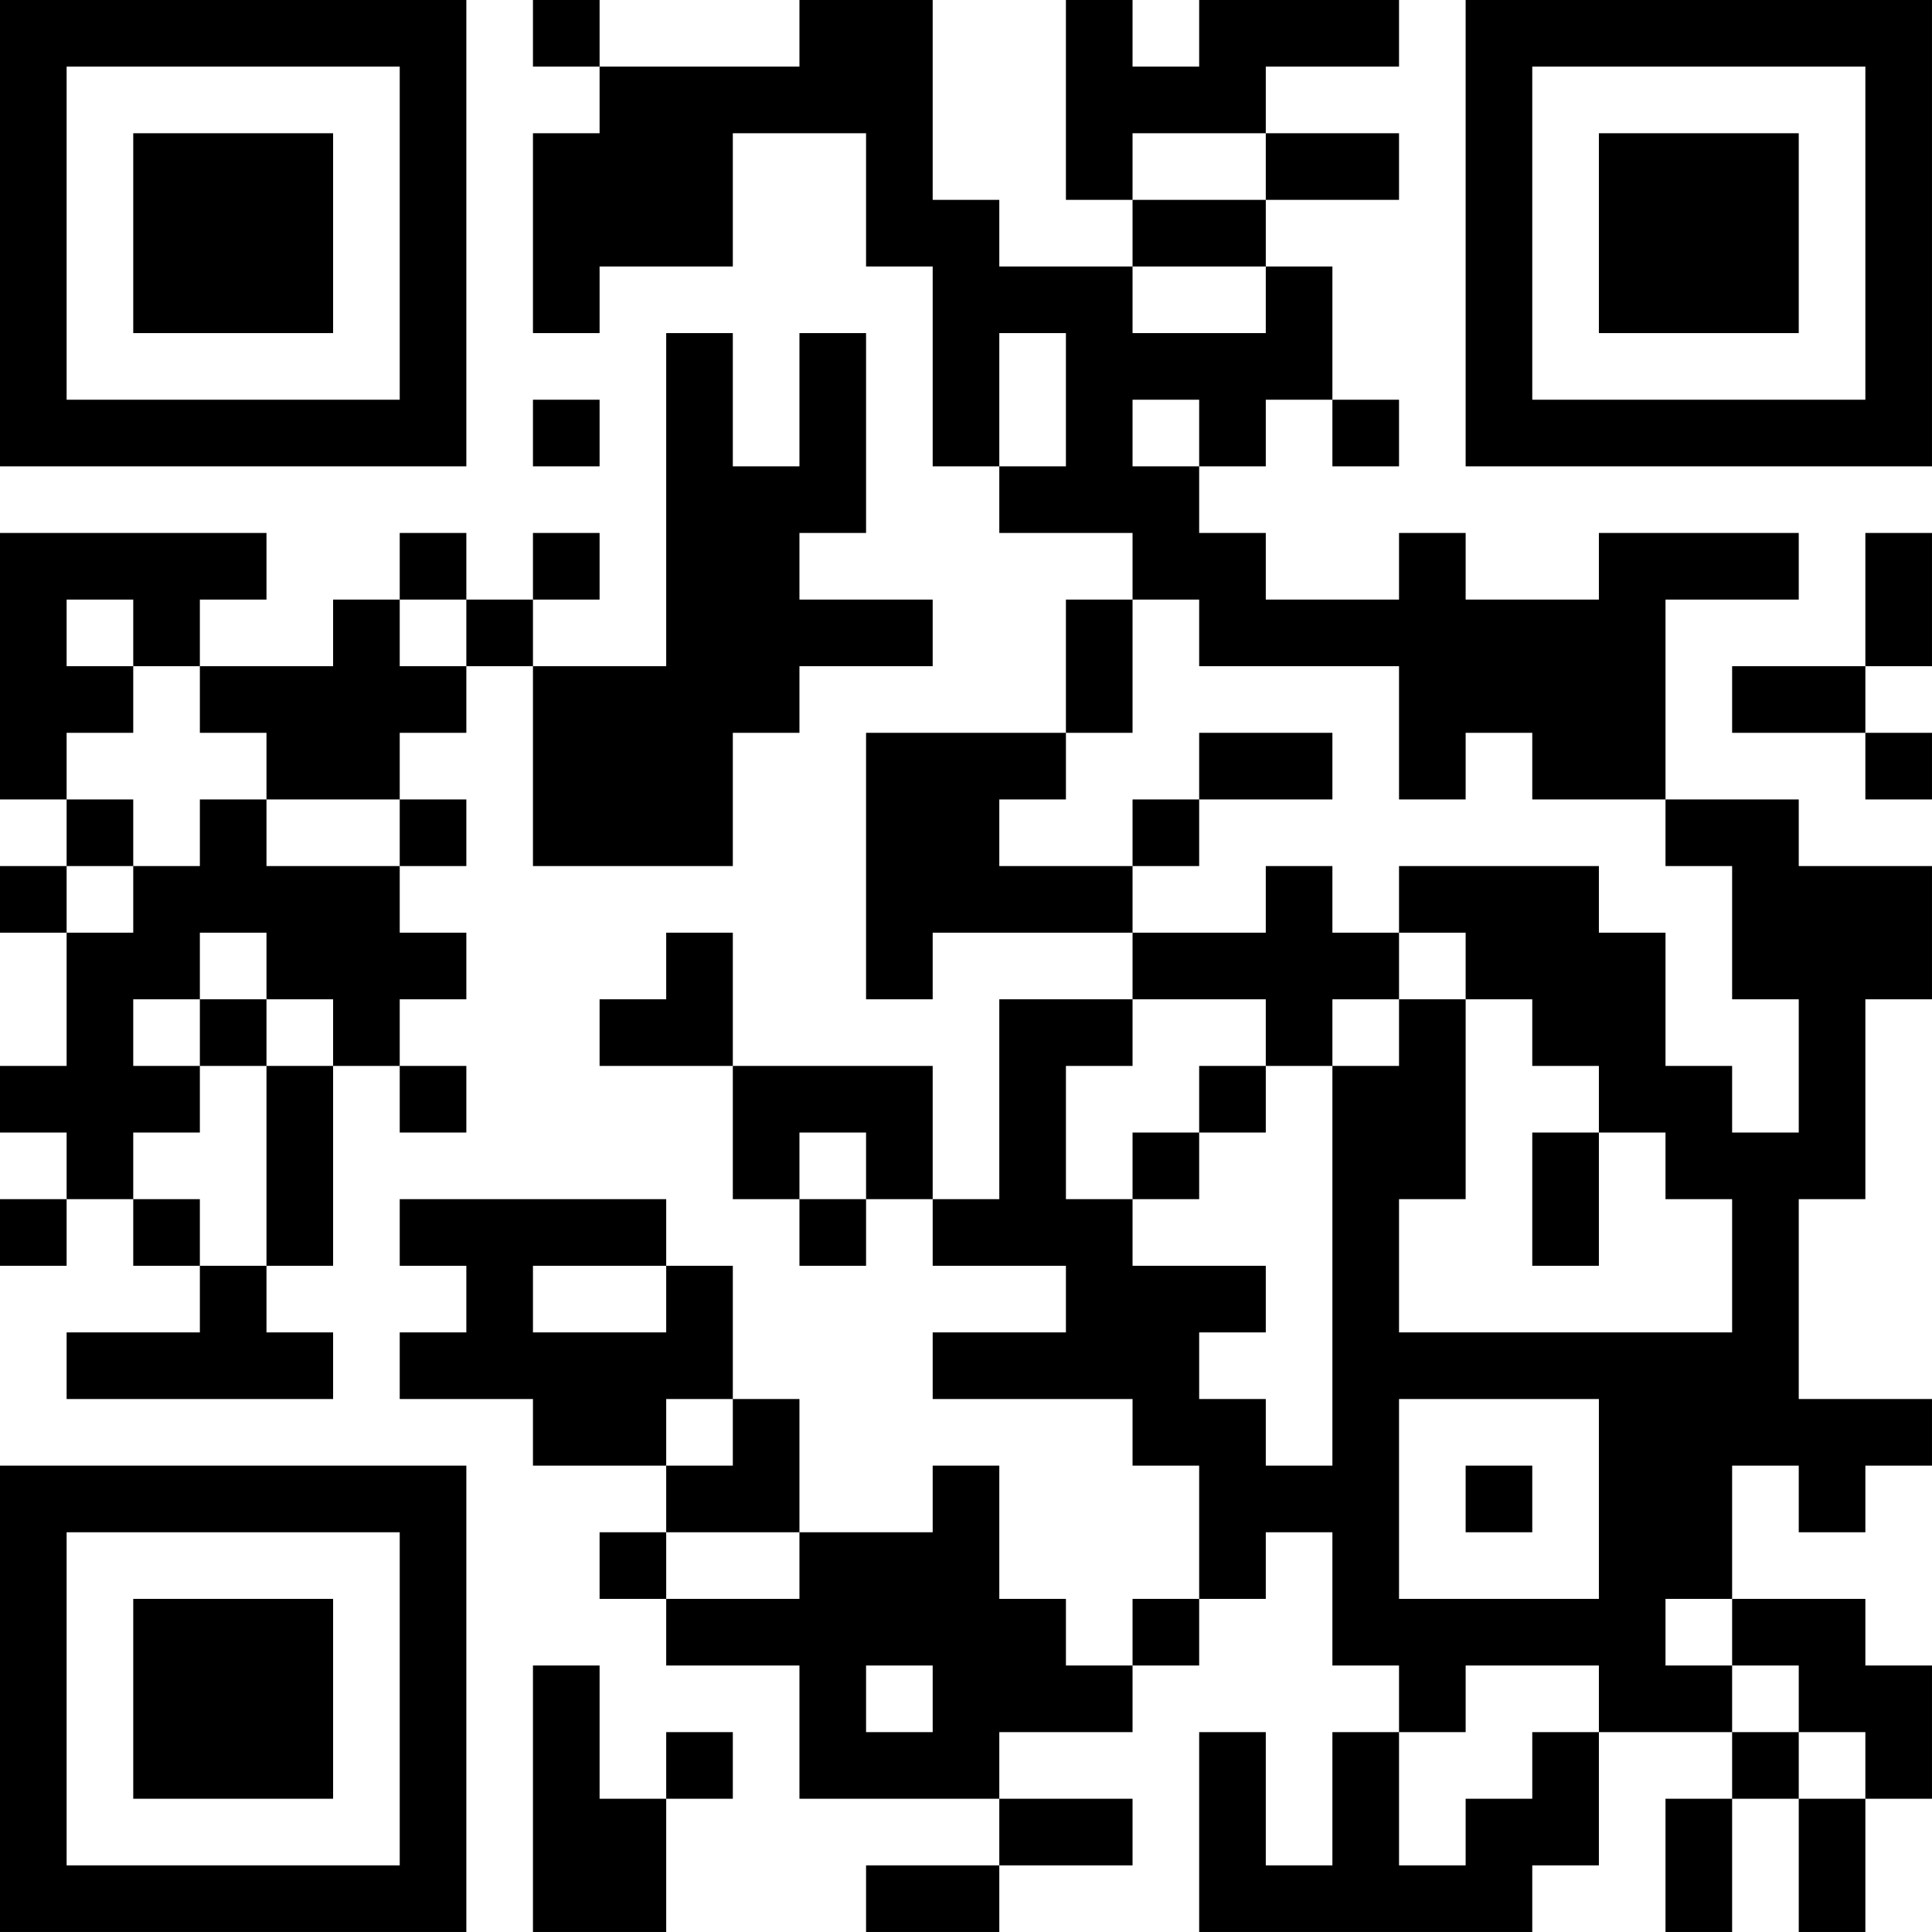 <?xml version="1.0" encoding="UTF-8"?>
<svg xmlns="http://www.w3.org/2000/svg" version="1.1" width="400" height="400" viewBox="0 0 400 400"><rect x="0" y="0" width="400" height="400" fill="#ffffff"/><g transform="scale(13.793)"><g transform="translate(0,0)"><path fill-rule="evenodd" d="M8 0L8 1L9 1L9 2L8 2L8 5L9 5L9 4L11 4L11 2L13 2L13 4L14 4L14 7L15 7L15 8L17 8L17 9L16 9L16 11L13 11L13 15L14 15L14 14L17 14L17 15L15 15L15 18L14 18L14 16L11 16L11 14L10 14L10 15L9 15L9 16L11 16L11 18L12 18L12 19L13 19L13 18L14 18L14 19L16 19L16 20L14 20L14 21L17 21L17 22L18 22L18 24L17 24L17 25L16 25L16 24L15 24L15 22L14 22L14 23L12 23L12 21L11 21L11 19L10 19L10 18L6 18L6 19L7 19L7 20L6 20L6 21L8 21L8 22L10 22L10 23L9 23L9 24L10 24L10 25L12 25L12 27L15 27L15 28L13 28L13 29L15 29L15 28L17 28L17 27L15 27L15 26L17 26L17 25L18 25L18 24L19 24L19 23L20 23L20 25L21 25L21 26L20 26L20 28L19 28L19 26L18 26L18 29L23 29L23 28L24 28L24 26L26 26L26 27L25 27L25 29L26 29L26 27L27 27L27 29L28 29L28 27L29 27L29 25L28 25L28 24L26 24L26 22L27 22L27 23L28 23L28 22L29 22L29 21L27 21L27 18L28 18L28 15L29 15L29 13L27 13L27 12L25 12L25 9L27 9L27 8L24 8L24 9L22 9L22 8L21 8L21 9L19 9L19 8L18 8L18 7L19 7L19 6L20 6L20 7L21 7L21 6L20 6L20 4L19 4L19 3L21 3L21 2L19 2L19 1L21 1L21 0L18 0L18 1L17 1L17 0L16 0L16 3L17 3L17 4L15 4L15 3L14 3L14 0L12 0L12 1L9 1L9 0ZM17 2L17 3L19 3L19 2ZM17 4L17 5L19 5L19 4ZM10 5L10 10L8 10L8 9L9 9L9 8L8 8L8 9L7 9L7 8L6 8L6 9L5 9L5 10L3 10L3 9L4 9L4 8L0 8L0 12L1 12L1 13L0 13L0 14L1 14L1 16L0 16L0 17L1 17L1 18L0 18L0 19L1 19L1 18L2 18L2 19L3 19L3 20L1 20L1 21L5 21L5 20L4 20L4 19L5 19L5 16L6 16L6 17L7 17L7 16L6 16L6 15L7 15L7 14L6 14L6 13L7 13L7 12L6 12L6 11L7 11L7 10L8 10L8 13L11 13L11 11L12 11L12 10L14 10L14 9L12 9L12 8L13 8L13 5L12 5L12 7L11 7L11 5ZM15 5L15 7L16 7L16 5ZM8 6L8 7L9 7L9 6ZM17 6L17 7L18 7L18 6ZM28 8L28 10L26 10L26 11L28 11L28 12L29 12L29 11L28 11L28 10L29 10L29 8ZM1 9L1 10L2 10L2 11L1 11L1 12L2 12L2 13L1 13L1 14L2 14L2 13L3 13L3 12L4 12L4 13L6 13L6 12L4 12L4 11L3 11L3 10L2 10L2 9ZM6 9L6 10L7 10L7 9ZM17 9L17 11L16 11L16 12L15 12L15 13L17 13L17 14L19 14L19 13L20 13L20 14L21 14L21 15L20 15L20 16L19 16L19 15L17 15L17 16L16 16L16 18L17 18L17 19L19 19L19 20L18 20L18 21L19 21L19 22L20 22L20 16L21 16L21 15L22 15L22 18L21 18L21 20L26 20L26 18L25 18L25 17L24 17L24 16L23 16L23 15L22 15L22 14L21 14L21 13L24 13L24 14L25 14L25 16L26 16L26 17L27 17L27 15L26 15L26 13L25 13L25 12L23 12L23 11L22 11L22 12L21 12L21 10L18 10L18 9ZM18 11L18 12L17 12L17 13L18 13L18 12L20 12L20 11ZM3 14L3 15L2 15L2 16L3 16L3 17L2 17L2 18L3 18L3 19L4 19L4 16L5 16L5 15L4 15L4 14ZM3 15L3 16L4 16L4 15ZM18 16L18 17L17 17L17 18L18 18L18 17L19 17L19 16ZM12 17L12 18L13 18L13 17ZM23 17L23 19L24 19L24 17ZM8 19L8 20L10 20L10 19ZM10 21L10 22L11 22L11 21ZM21 21L21 24L24 24L24 21ZM22 22L22 23L23 23L23 22ZM10 23L10 24L12 24L12 23ZM25 24L25 25L26 25L26 26L27 26L27 27L28 27L28 26L27 26L27 25L26 25L26 24ZM8 25L8 29L10 29L10 27L11 27L11 26L10 26L10 27L9 27L9 25ZM13 25L13 26L14 26L14 25ZM22 25L22 26L21 26L21 28L22 28L22 27L23 27L23 26L24 26L24 25ZM0 0L0 7L7 7L7 0ZM1 1L1 6L6 6L6 1ZM2 2L2 5L5 5L5 2ZM22 0L22 7L29 7L29 0ZM23 1L23 6L28 6L28 1ZM24 2L24 5L27 5L27 2ZM0 22L0 29L7 29L7 22ZM1 23L1 28L6 28L6 23ZM2 24L2 27L5 27L5 24Z" fill="#000000"/></g></g></svg>
